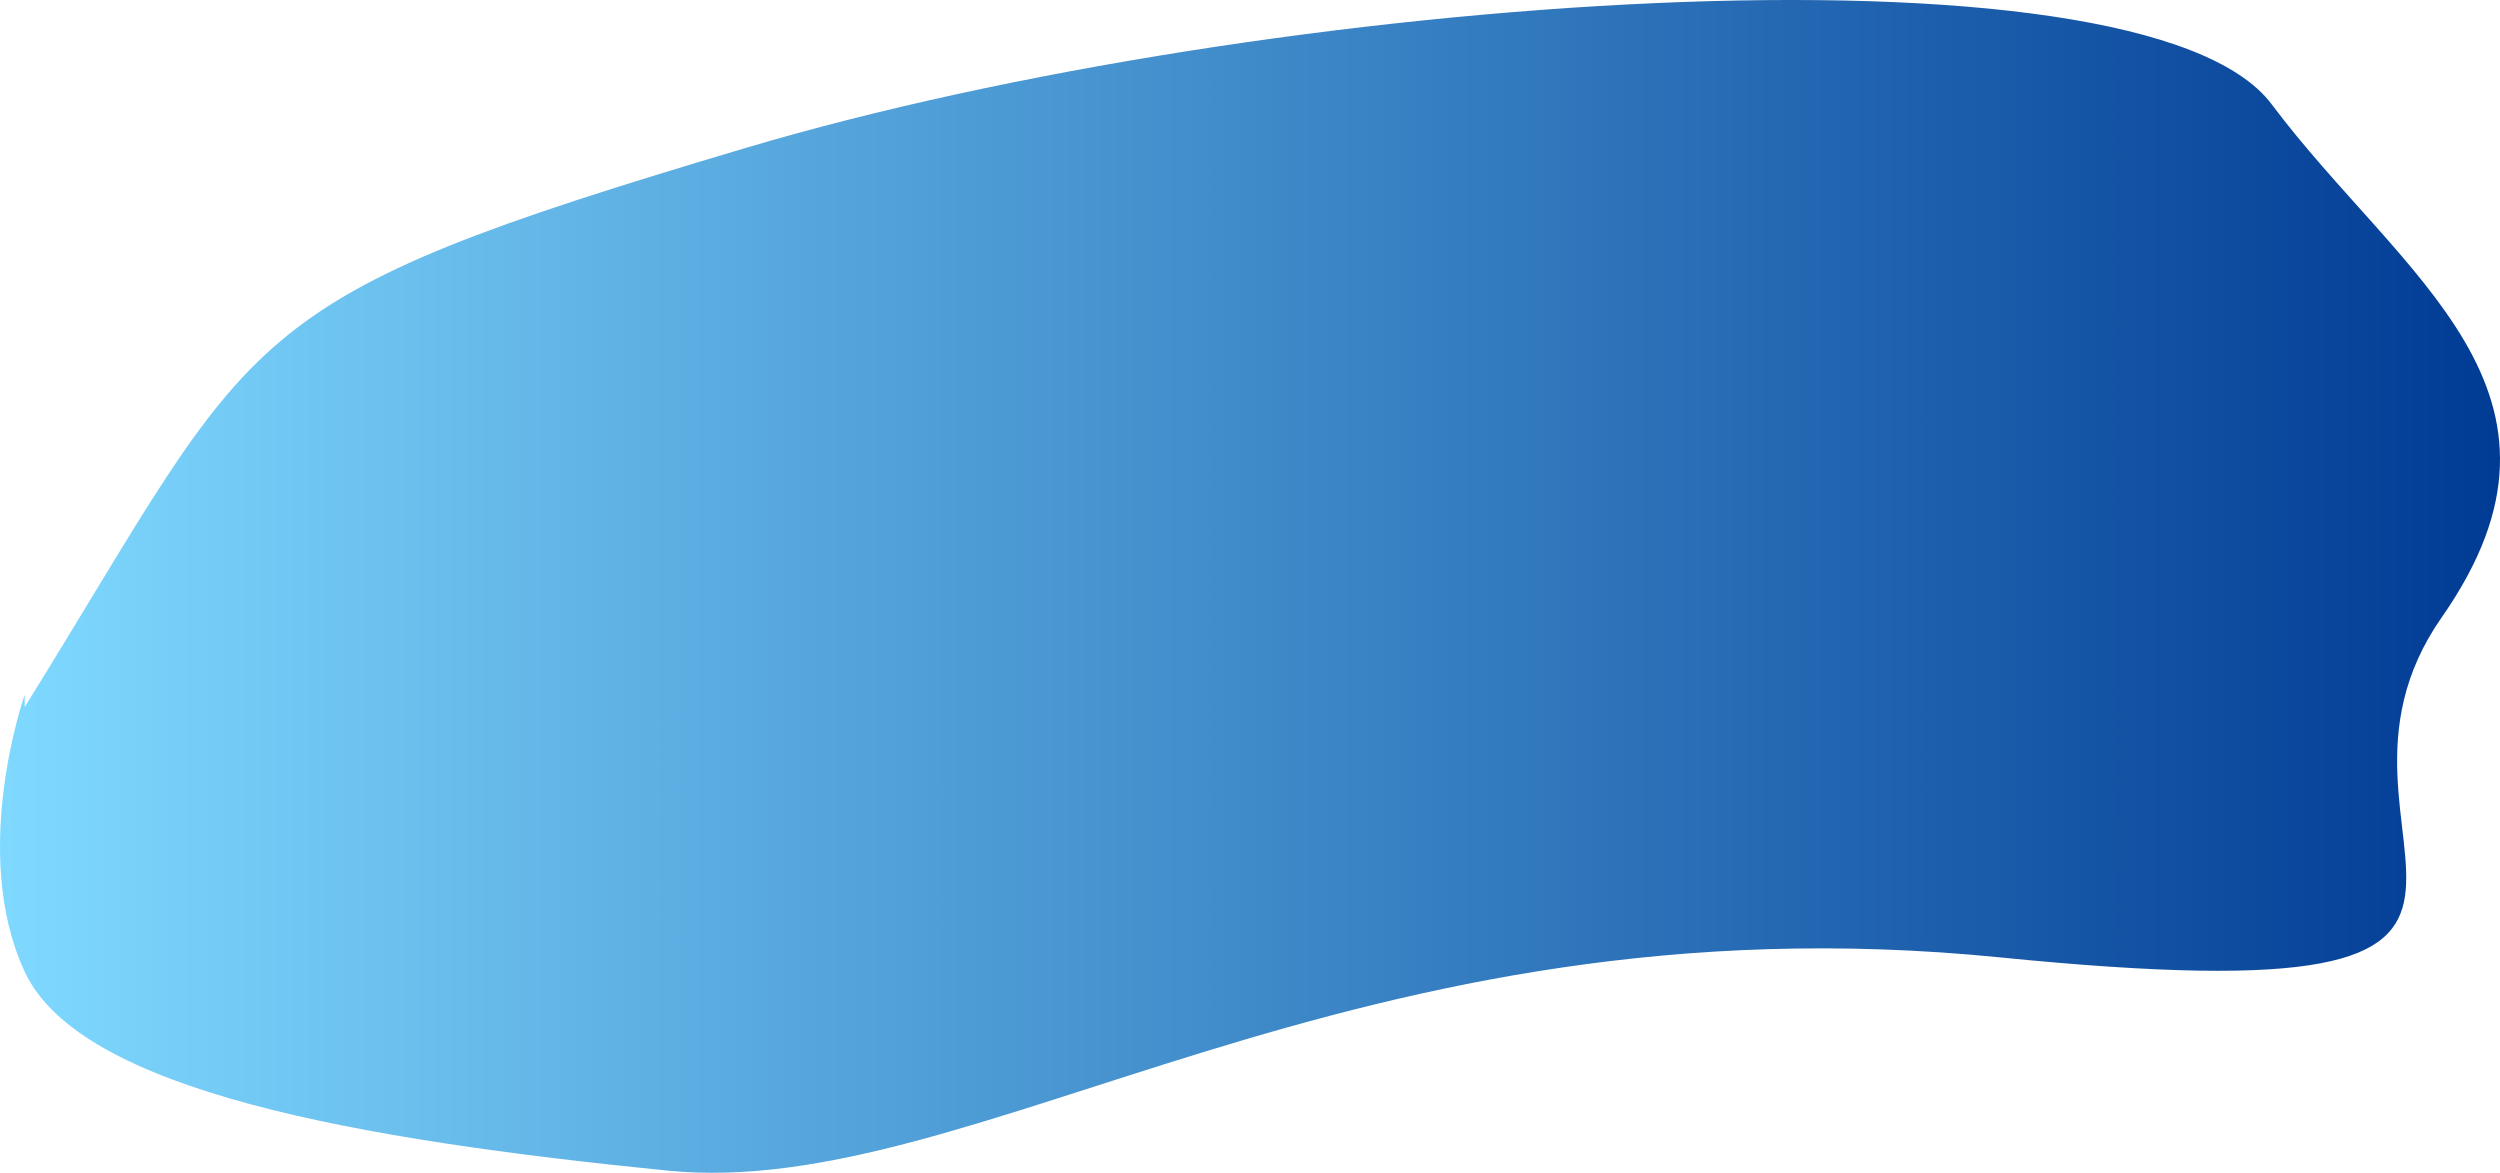 <svg xmlns="http://www.w3.org/2000/svg" xmlns:xlink="http://www.w3.org/1999/xlink" viewBox="0 0 2426.6 1138.37"><defs><style>.a{fill:url(#a);}</style><linearGradient id="a" y1="569.18" x2="2426.6" y2="569.18" gradientUnits="userSpaceOnUse"><stop offset="0" stop-color="#7fd9ff"/><stop offset="1" stop-color="#003b94"/></linearGradient></defs><title>Artboard 7</title><path class="a" d="M24,686.25c231-372,196-393,701-543s1354-210,1480-42,318,279,165,498,201,393-429,330-993,237-1293,207-570-77-624-193,0-269,0-269"/></svg>